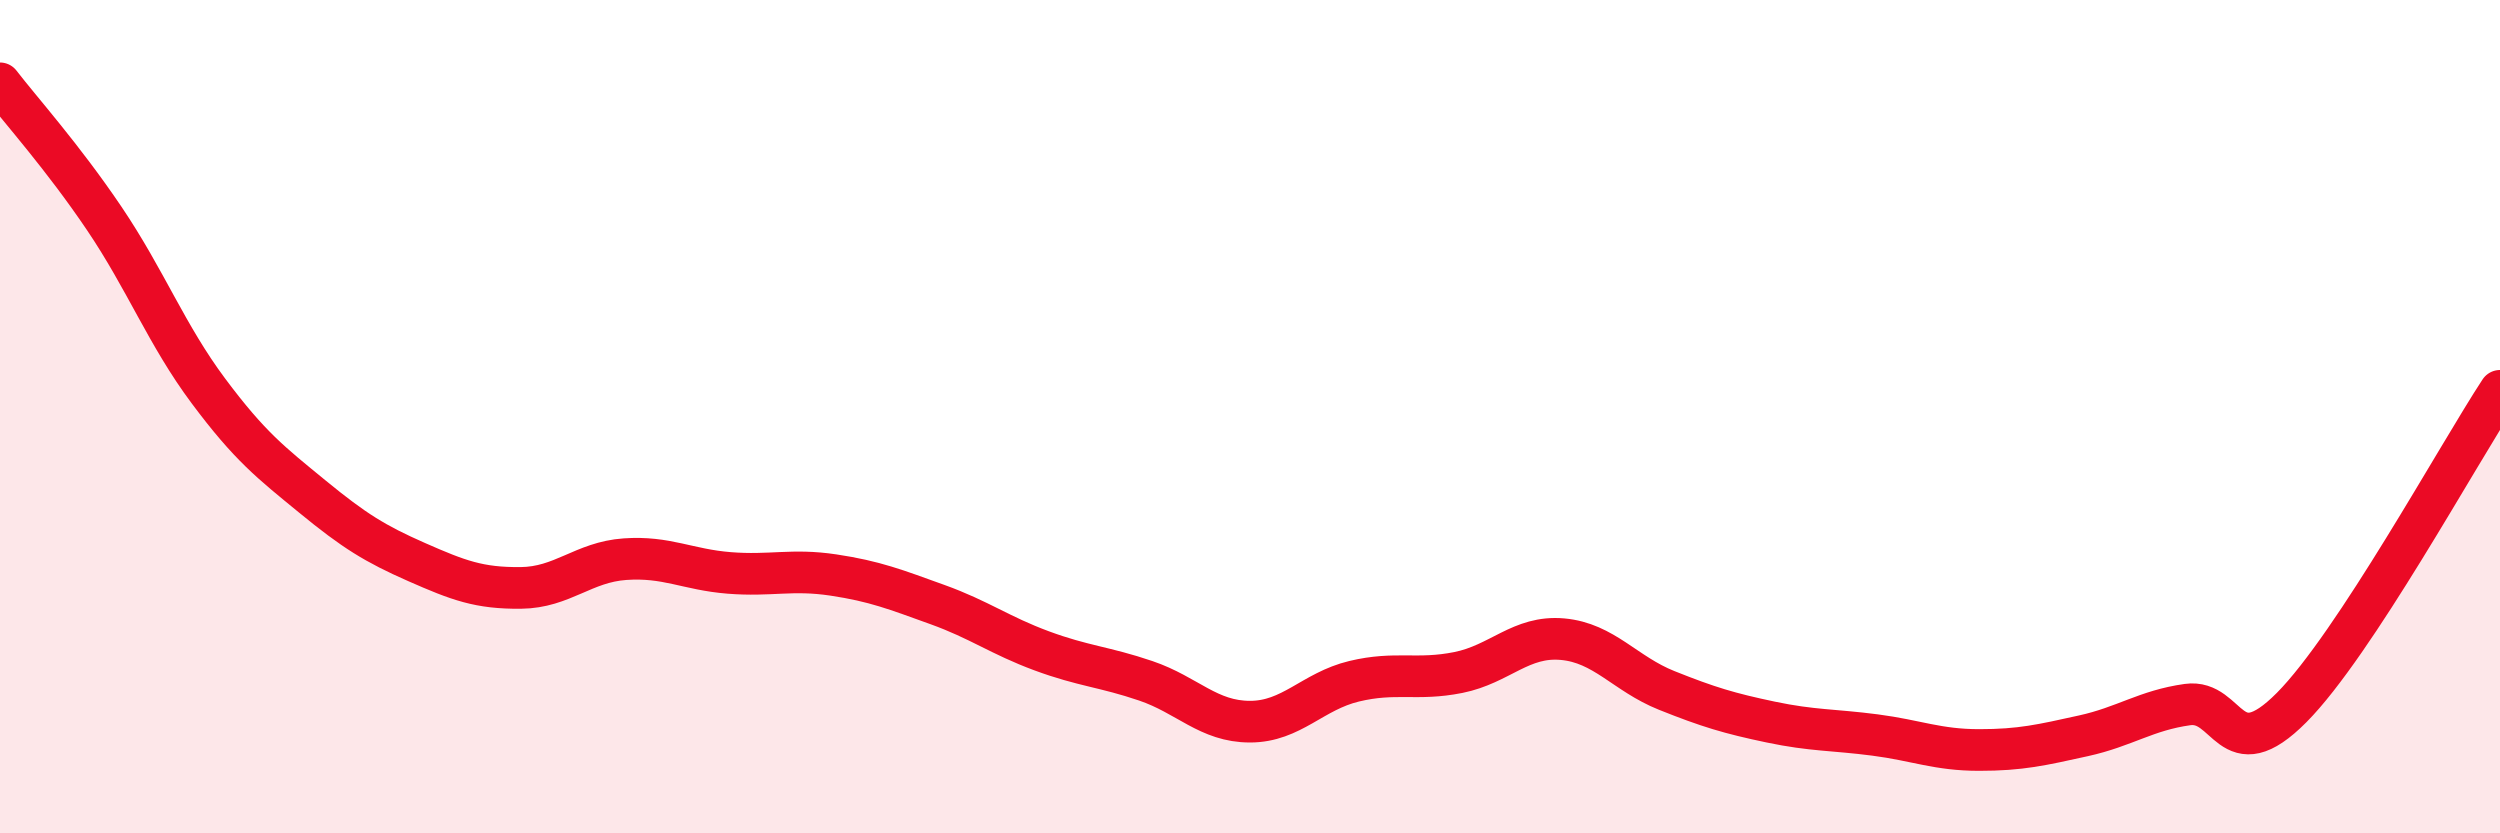 
    <svg width="60" height="20" viewBox="0 0 60 20" xmlns="http://www.w3.org/2000/svg">
      <path
        d="M 0,2 C 0.5,2.65 1.5,3.76 2.5,5.24 C 3.5,6.72 4,8.04 5,9.38 C 6,10.72 6.5,11.1 7.5,11.92 C 8.5,12.74 9,13.05 10,13.49 C 11,13.93 11.5,14.12 12.5,14.11 C 13.5,14.1 14,13.49 15,13.42 C 16,13.35 16.5,13.67 17.5,13.75 C 18.5,13.83 19,13.65 20,13.8 C 21,13.95 21.5,14.15 22.5,14.51 C 23.5,14.87 24,15.25 25,15.62 C 26,15.99 26.5,16 27.5,16.34 C 28.5,16.68 29,17.32 30,17.32 C 31,17.32 31.5,16.59 32.5,16.35 C 33.5,16.11 34,16.34 35,16.14 C 36,15.94 36.5,15.25 37.5,15.34 C 38.5,15.43 39,16.17 40,16.57 C 41,16.97 41.5,17.12 42.5,17.33 C 43.5,17.54 44,17.51 45,17.64 C 46,17.77 46.5,18 47.5,18 C 48.5,18 49,17.88 50,17.66 C 51,17.44 51.5,17.05 52.5,16.91 C 53.5,16.77 53.5,18.49 55,16.98 C 56.5,15.47 59,10.9 60,9.38L60 20L0 20Z"
        fill="#EB0A25"
        opacity="0.1"
        stroke-linecap="round"
        stroke-linejoin="round"
      />
      <path
        d="M 0,2 C 0.5,2.65 1.5,3.76 2.5,5.24 C 3.5,6.72 4,8.04 5,9.38 C 6,10.72 6.5,11.1 7.5,11.92 C 8.5,12.74 9,13.05 10,13.49 C 11,13.93 11.5,14.12 12.5,14.11 C 13.5,14.1 14,13.49 15,13.42 C 16,13.35 16.5,13.67 17.5,13.75 C 18.5,13.83 19,13.65 20,13.8 C 21,13.95 21.5,14.15 22.5,14.51 C 23.5,14.87 24,15.25 25,15.62 C 26,15.99 26.5,16 27.5,16.34 C 28.5,16.68 29,17.32 30,17.32 C 31,17.32 31.5,16.59 32.5,16.35 C 33.5,16.11 34,16.34 35,16.14 C 36,15.94 36.5,15.25 37.5,15.34 C 38.5,15.43 39,16.17 40,16.57 C 41,16.97 41.5,17.12 42.5,17.33 C 43.5,17.54 44,17.51 45,17.64 C 46,17.77 46.5,18 47.5,18 C 48.5,18 49,17.88 50,17.66 C 51,17.44 51.5,17.05 52.5,16.91 C 53.5,16.77 53.5,18.49 55,16.98 C 56.5,15.47 59,10.9 60,9.38"
        stroke="#EB0A25"
        stroke-width="1"
        fill="none"
        stroke-linecap="round"
        stroke-linejoin="round"
      />
    </svg>
  